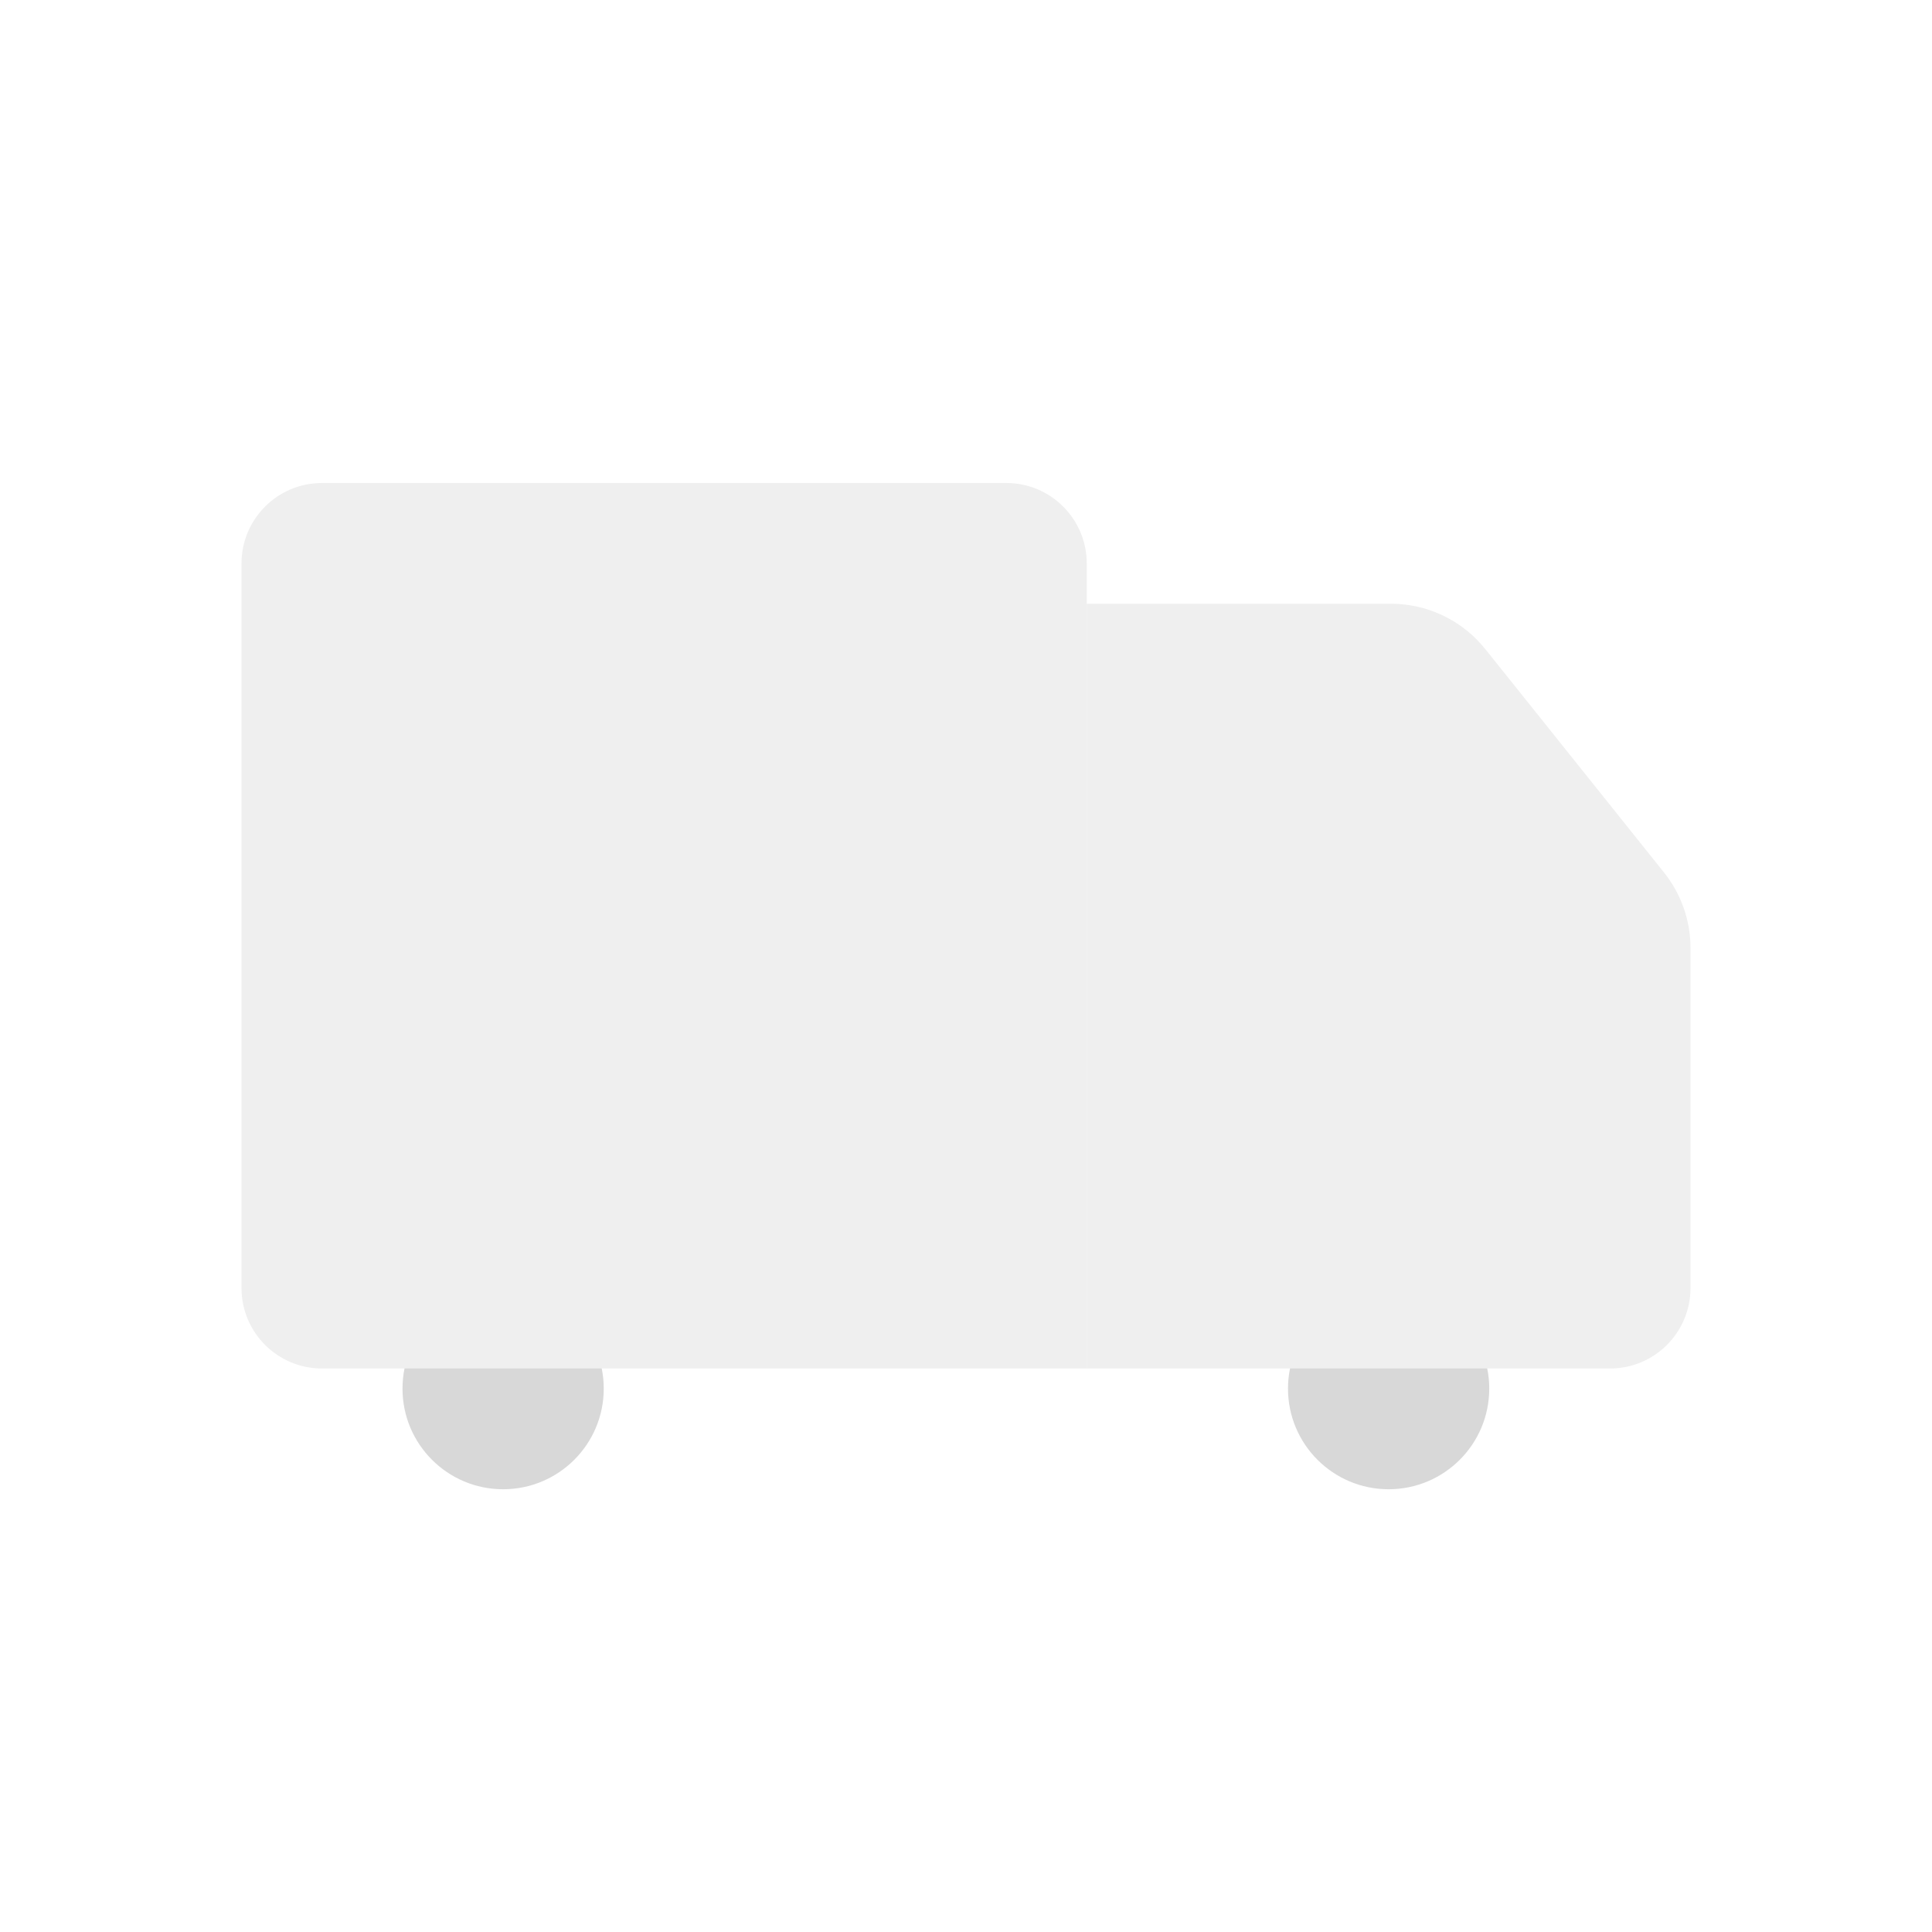 <svg width="48" height="48" viewBox="0 0 48 48" fill="none" xmlns="http://www.w3.org/2000/svg">
<rect width="48" height="48" fill="white"/>
<rect opacity="0.1" x="4" y="4" width="40" height="40" stroke="white" stroke-width="0.5"/>
<circle cx="12.5" cy="34.5" r="2.5" fill="#D8D8D8"/>
<circle cx="34.5" cy="34.5" r="2.5" fill="#D8D8D8"/>
<path d="M6 14C6 12.895 6.895 12 8 12H25C26.105 12 27 12.895 27 14V34H8C6.895 34 6 33.105 6 32V14Z" fill="#EFEFEF"/>
<path d="M40 34H27V15H34.558C35.469 15 36.331 15.414 36.901 16.126L41.343 21.678C41.768 22.21 42 22.871 42 23.552V32C42 33.105 41.105 34 40 34Z" fill="#EFEFEF"/>
</svg>

